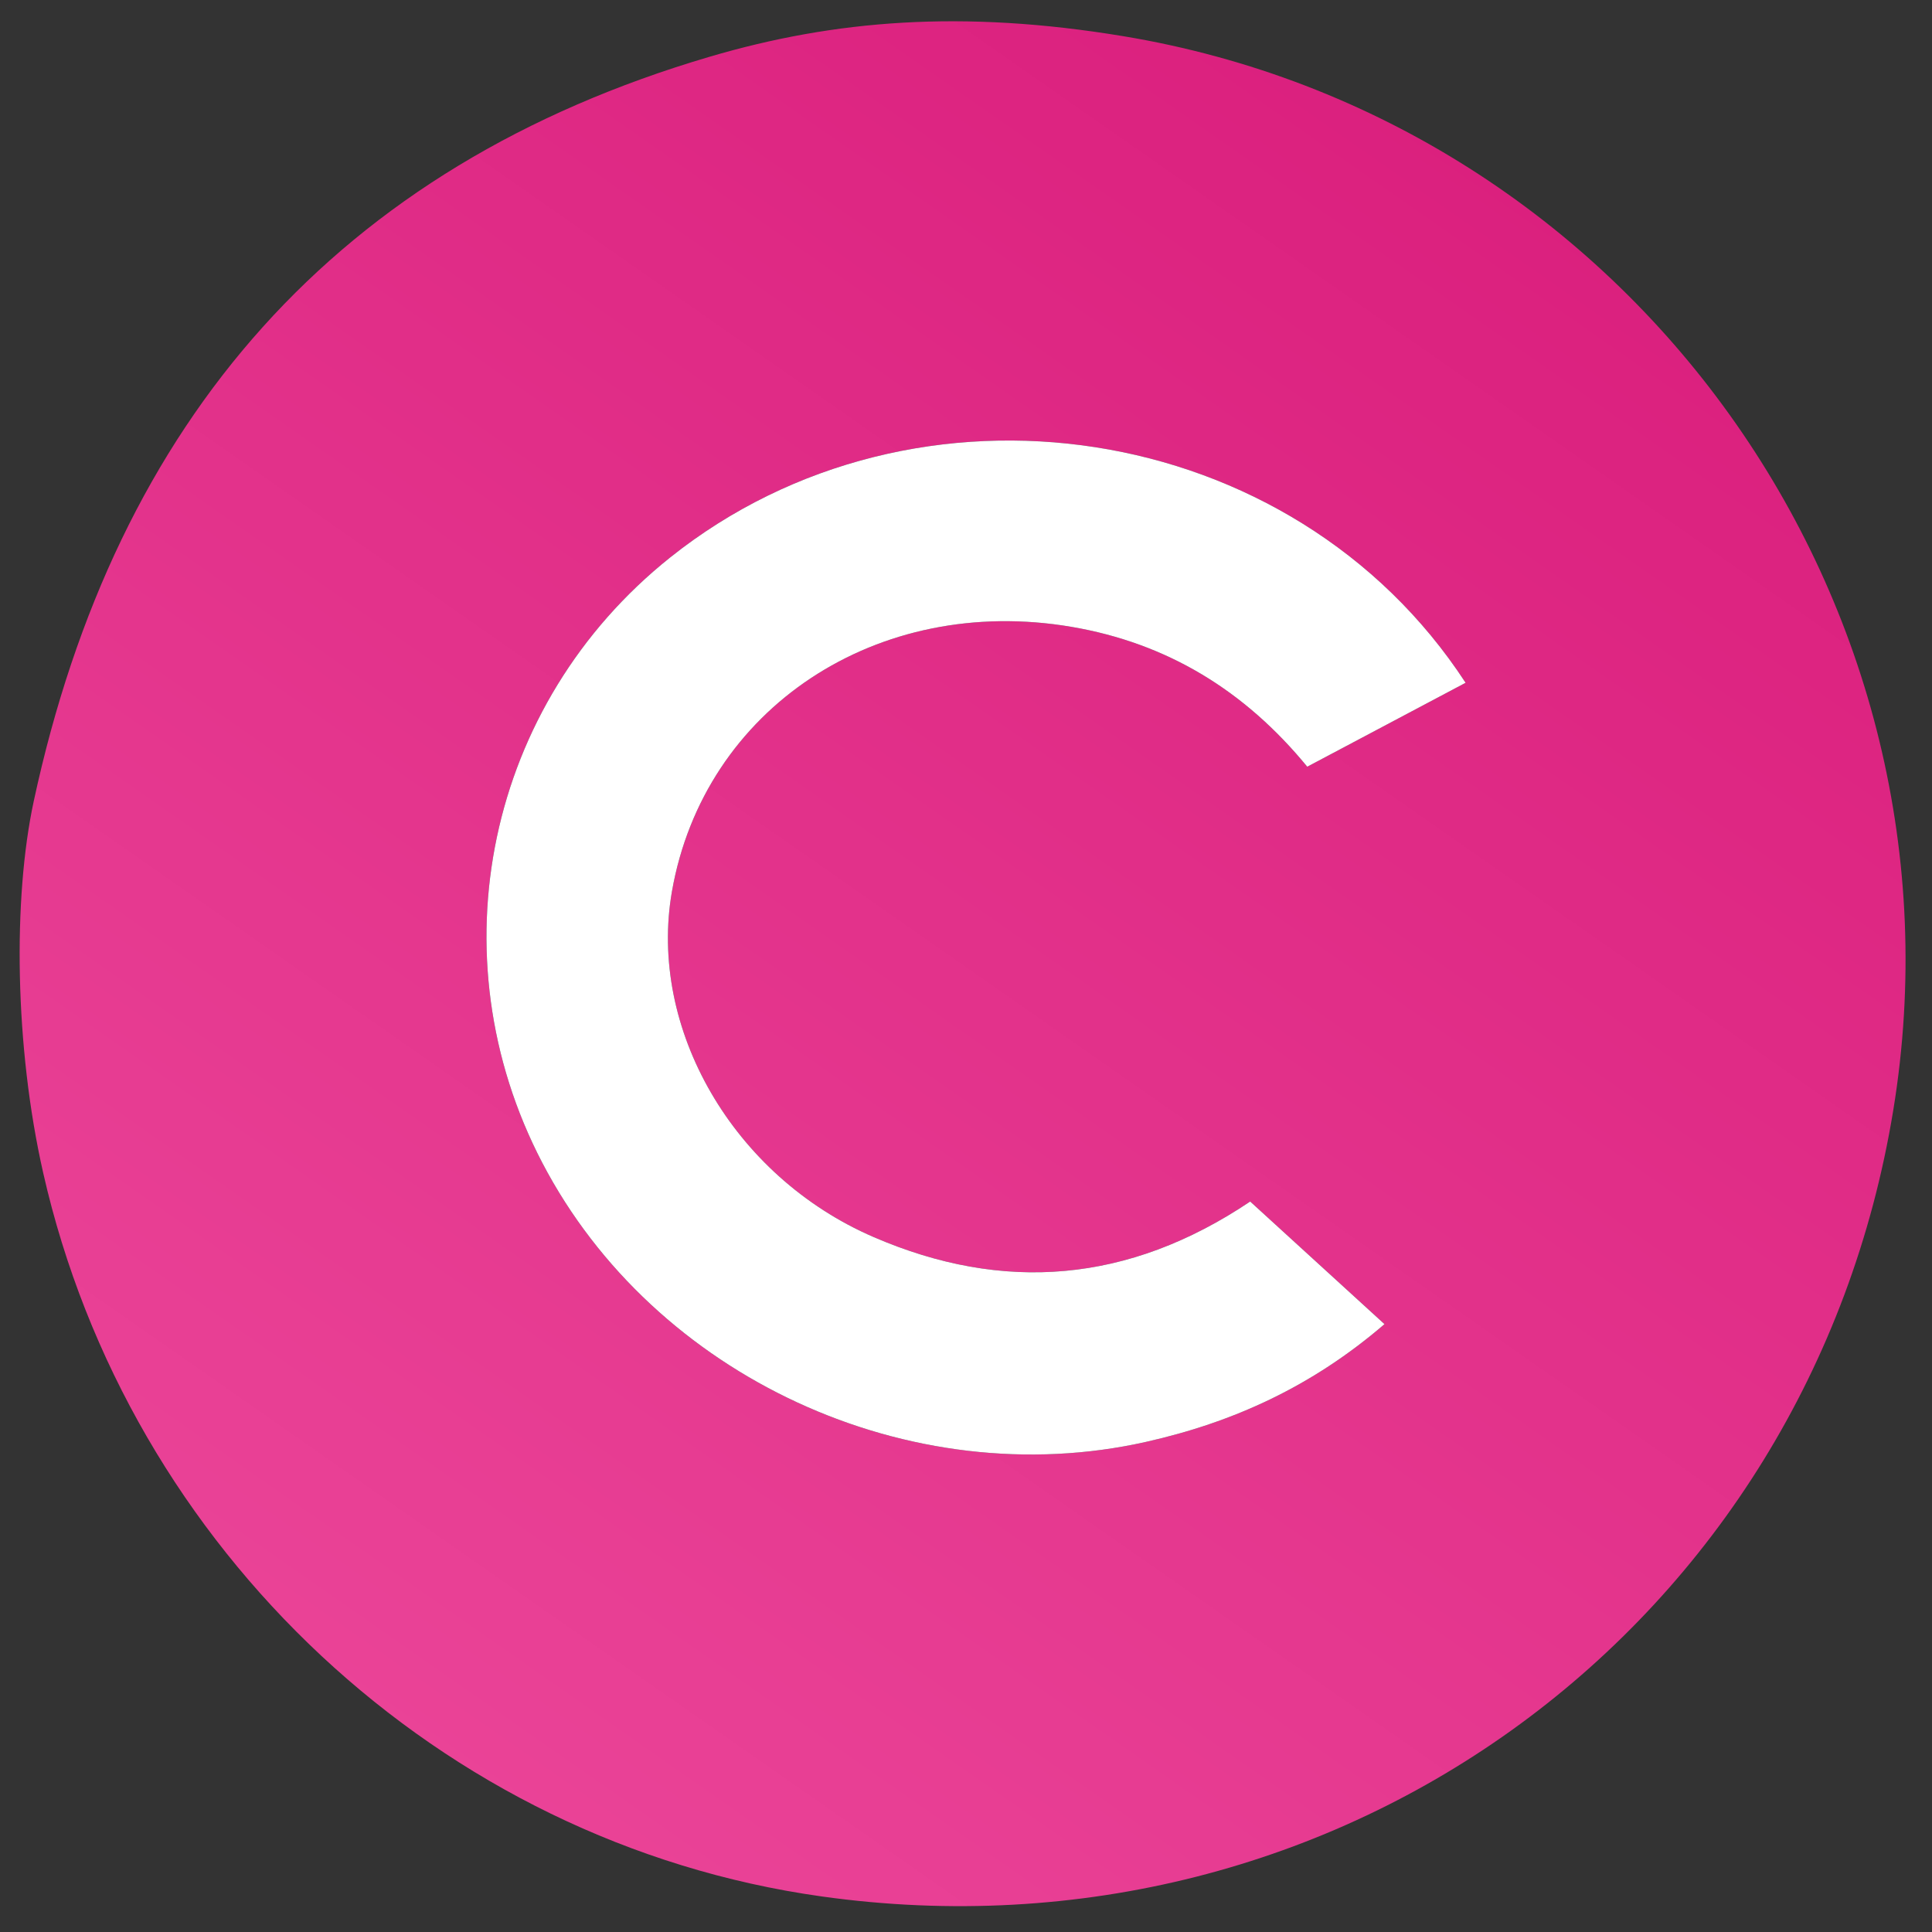<?xml version="1.0" encoding="iso-8859-1"?>
<!-- Generator: Adobe Illustrator 19.0.0, SVG Export Plug-In . SVG Version: 6.00 Build 0)  -->
<svg version="1.1" id="Layer_1" xmlns="http://www.w3.org/2000/svg" xmlns:xlink="http://www.w3.org/1999/xlink" x="0px" y="0px"
	 viewBox="0 0 500 500" style="enable-background:new 0 0 500 500;" xml:space="preserve">
<rect x="0" y="0" width="500" height="500" fill="#333333" stroke="none"/>
<g>
	<linearGradient id="SVGID_1_" gradientUnits="userSpaceOnUse" x1="106.391" y1="453.271" x2="391.111" y2="45.57">
		<stop  offset="0" style="stop-color:#EA4397"/>
		<stop  offset="1" style="stop-color:#DB207E"/>
	</linearGradient>
	<path style="fill:url(#SVGID_1_);" d="M290.675,9.361c131.438,21.765,220.736,146.976,199.305,277.941
		c-21.817,133.325-143.005,222.367-277.399,203.486c-98.698-13.866-179.316-89.78-201.407-187.268
		c-7.405-32.676-7.853-71.046-2.438-96.183c21.261-98.696,78.459-164.27,174.979-192.67C216.037,5.157,249.124,2.48,290.675,9.361z
		 M379.296,176.703c-44.672-68.529-142.211-83.233-205.88-32.416c-47.388,37.822-61.125,102.921-33.06,156.666
		c28.951,55.442,95.172,85.944,156.273,72.193c22.582-5.082,42.926-14.336,61.676-30.461
		c-12.104-11.051-23.378-21.343-34.757-31.732c-31.507,21.161-63.961,23.669-97.457,9.196
		c-36.425-15.739-58.402-54.049-52.188-89.477c8.307-47.358,53.191-77.026,103.443-68.438c24.762,4.232,44.836,16.513,60.967,36.191
		C352.061,191.138,365.266,184.139,379.296,176.703z"/>
	<path style="fill:#FFFFFF;" d="M379.296,176.703c-14.03,7.436-27.235,14.435-40.983,21.722
		c-16.132-19.678-36.205-31.959-60.967-36.191c-50.251-8.588-95.136,21.08-103.443,68.438
		c-6.215,35.429,15.763,73.738,52.188,89.477c33.495,14.473,65.95,11.965,97.457-9.196c11.379,10.389,22.653,20.682,34.757,31.732
		c-18.75,16.125-39.094,25.379-61.676,30.461c-61.1,13.75-127.322-16.752-156.273-72.193
		c-28.065-53.745-14.328-118.844,33.06-156.666C237.084,93.47,334.624,108.175,379.296,176.703z"/>
</g>
</svg>

